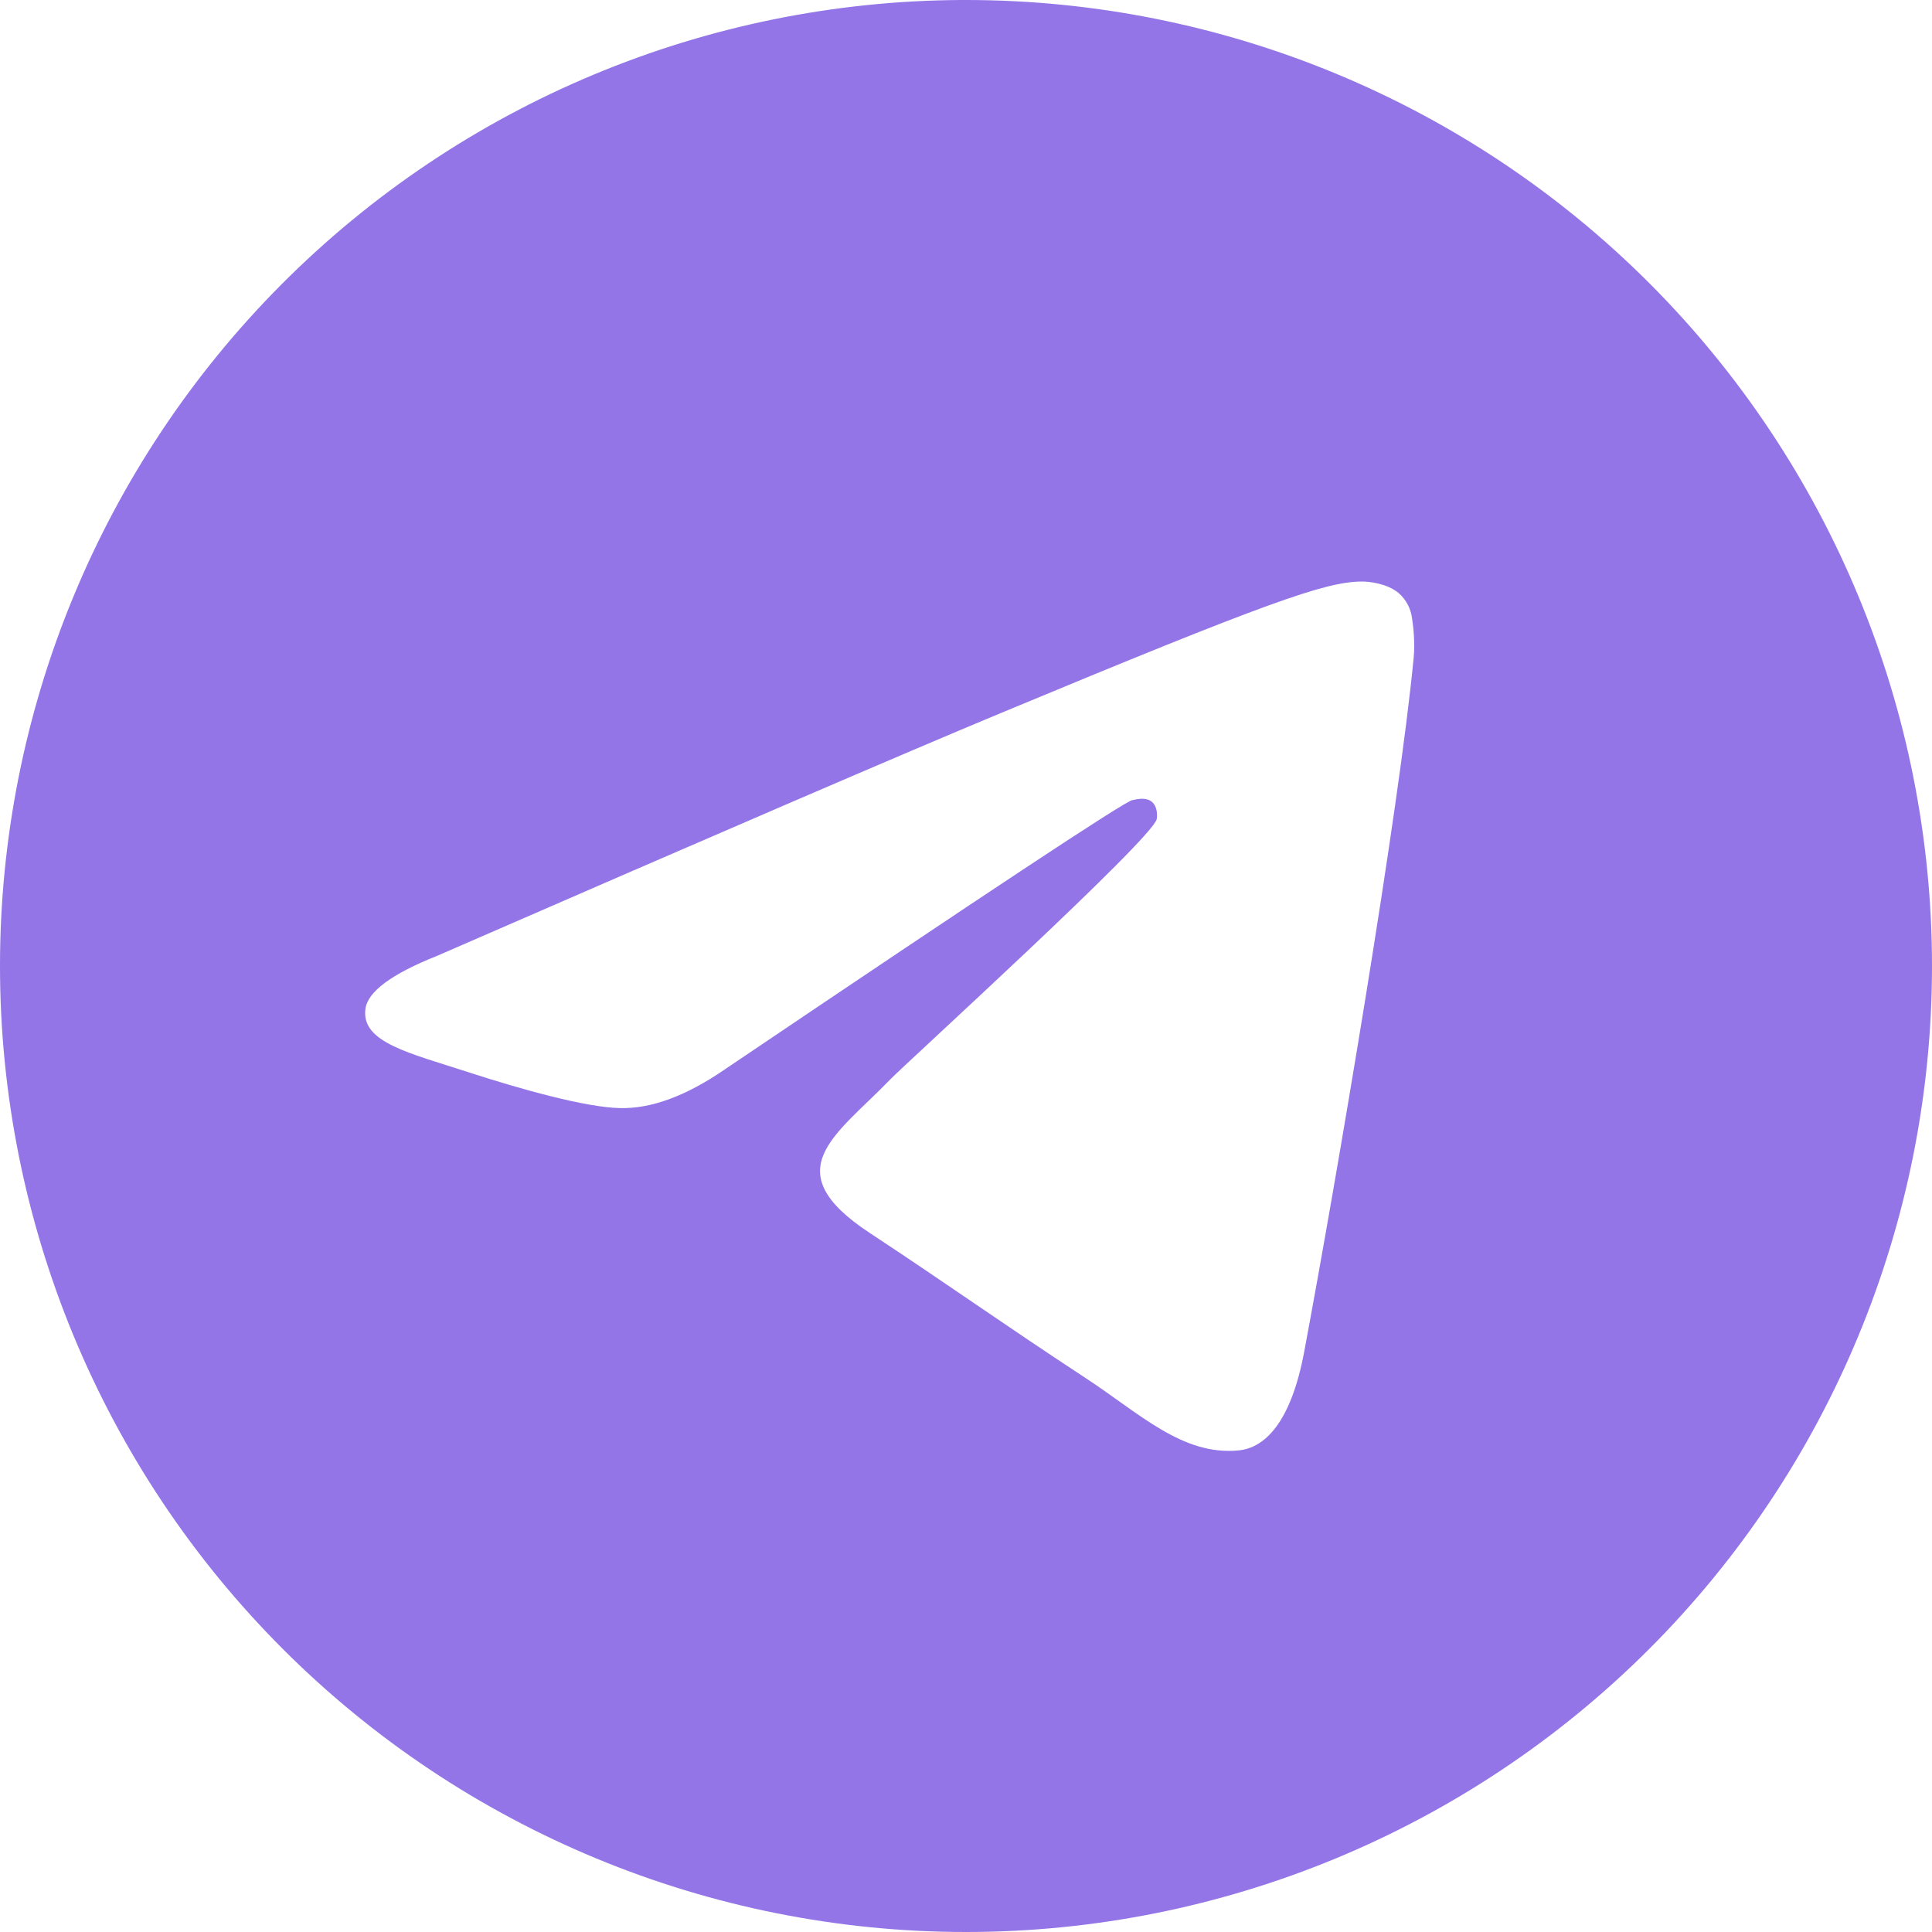<?xml version="1.0" encoding="UTF-8"?> <svg xmlns="http://www.w3.org/2000/svg" width="48" height="48" viewBox="0 0 48 48" fill="none"><path d="M23.888 0C17.542 0.03 11.466 2.571 6.99 7.069C2.513 11.567 -6.90981e-05 17.654 1.42487e-09 24C1.42488e-09 30.365 2.529 36.47 7.029 40.971C11.53 45.471 17.635 48 24 48C30.365 48 36.47 45.471 40.971 40.971C45.471 36.47 48 30.365 48 24C48 17.635 45.471 11.53 40.971 7.029C36.47 2.529 30.365 0 24 0L23.888 0ZM33.812 14.448C34.012 14.444 34.454 14.494 34.742 14.728C34.934 14.893 35.057 15.126 35.084 15.378C35.116 15.564 35.156 15.99 35.124 16.322C34.764 20.118 33.2 29.326 32.404 33.576C32.068 35.376 31.406 35.978 30.764 36.036C29.372 36.166 28.314 35.116 26.964 34.232C24.852 32.846 23.658 31.984 21.608 30.632C19.238 29.072 20.774 28.212 22.124 26.812C22.478 26.444 28.618 20.858 28.738 20.352C28.752 20.288 28.766 20.052 28.626 19.928C28.486 19.804 28.278 19.846 28.128 19.88C27.916 19.929 24.542 22.159 18.006 26.57C17.046 27.23 16.178 27.55 15.402 27.53C14.546 27.514 12.898 27.048 11.672 26.65C10.168 26.16 8.974 25.902 9.078 25.072C9.131 24.64 9.727 24.198 10.864 23.746C17.86 20.698 22.525 18.689 24.86 17.718C31.524 14.946 32.91 14.464 33.812 14.448Z" fill="#9375E7"></path></svg> 